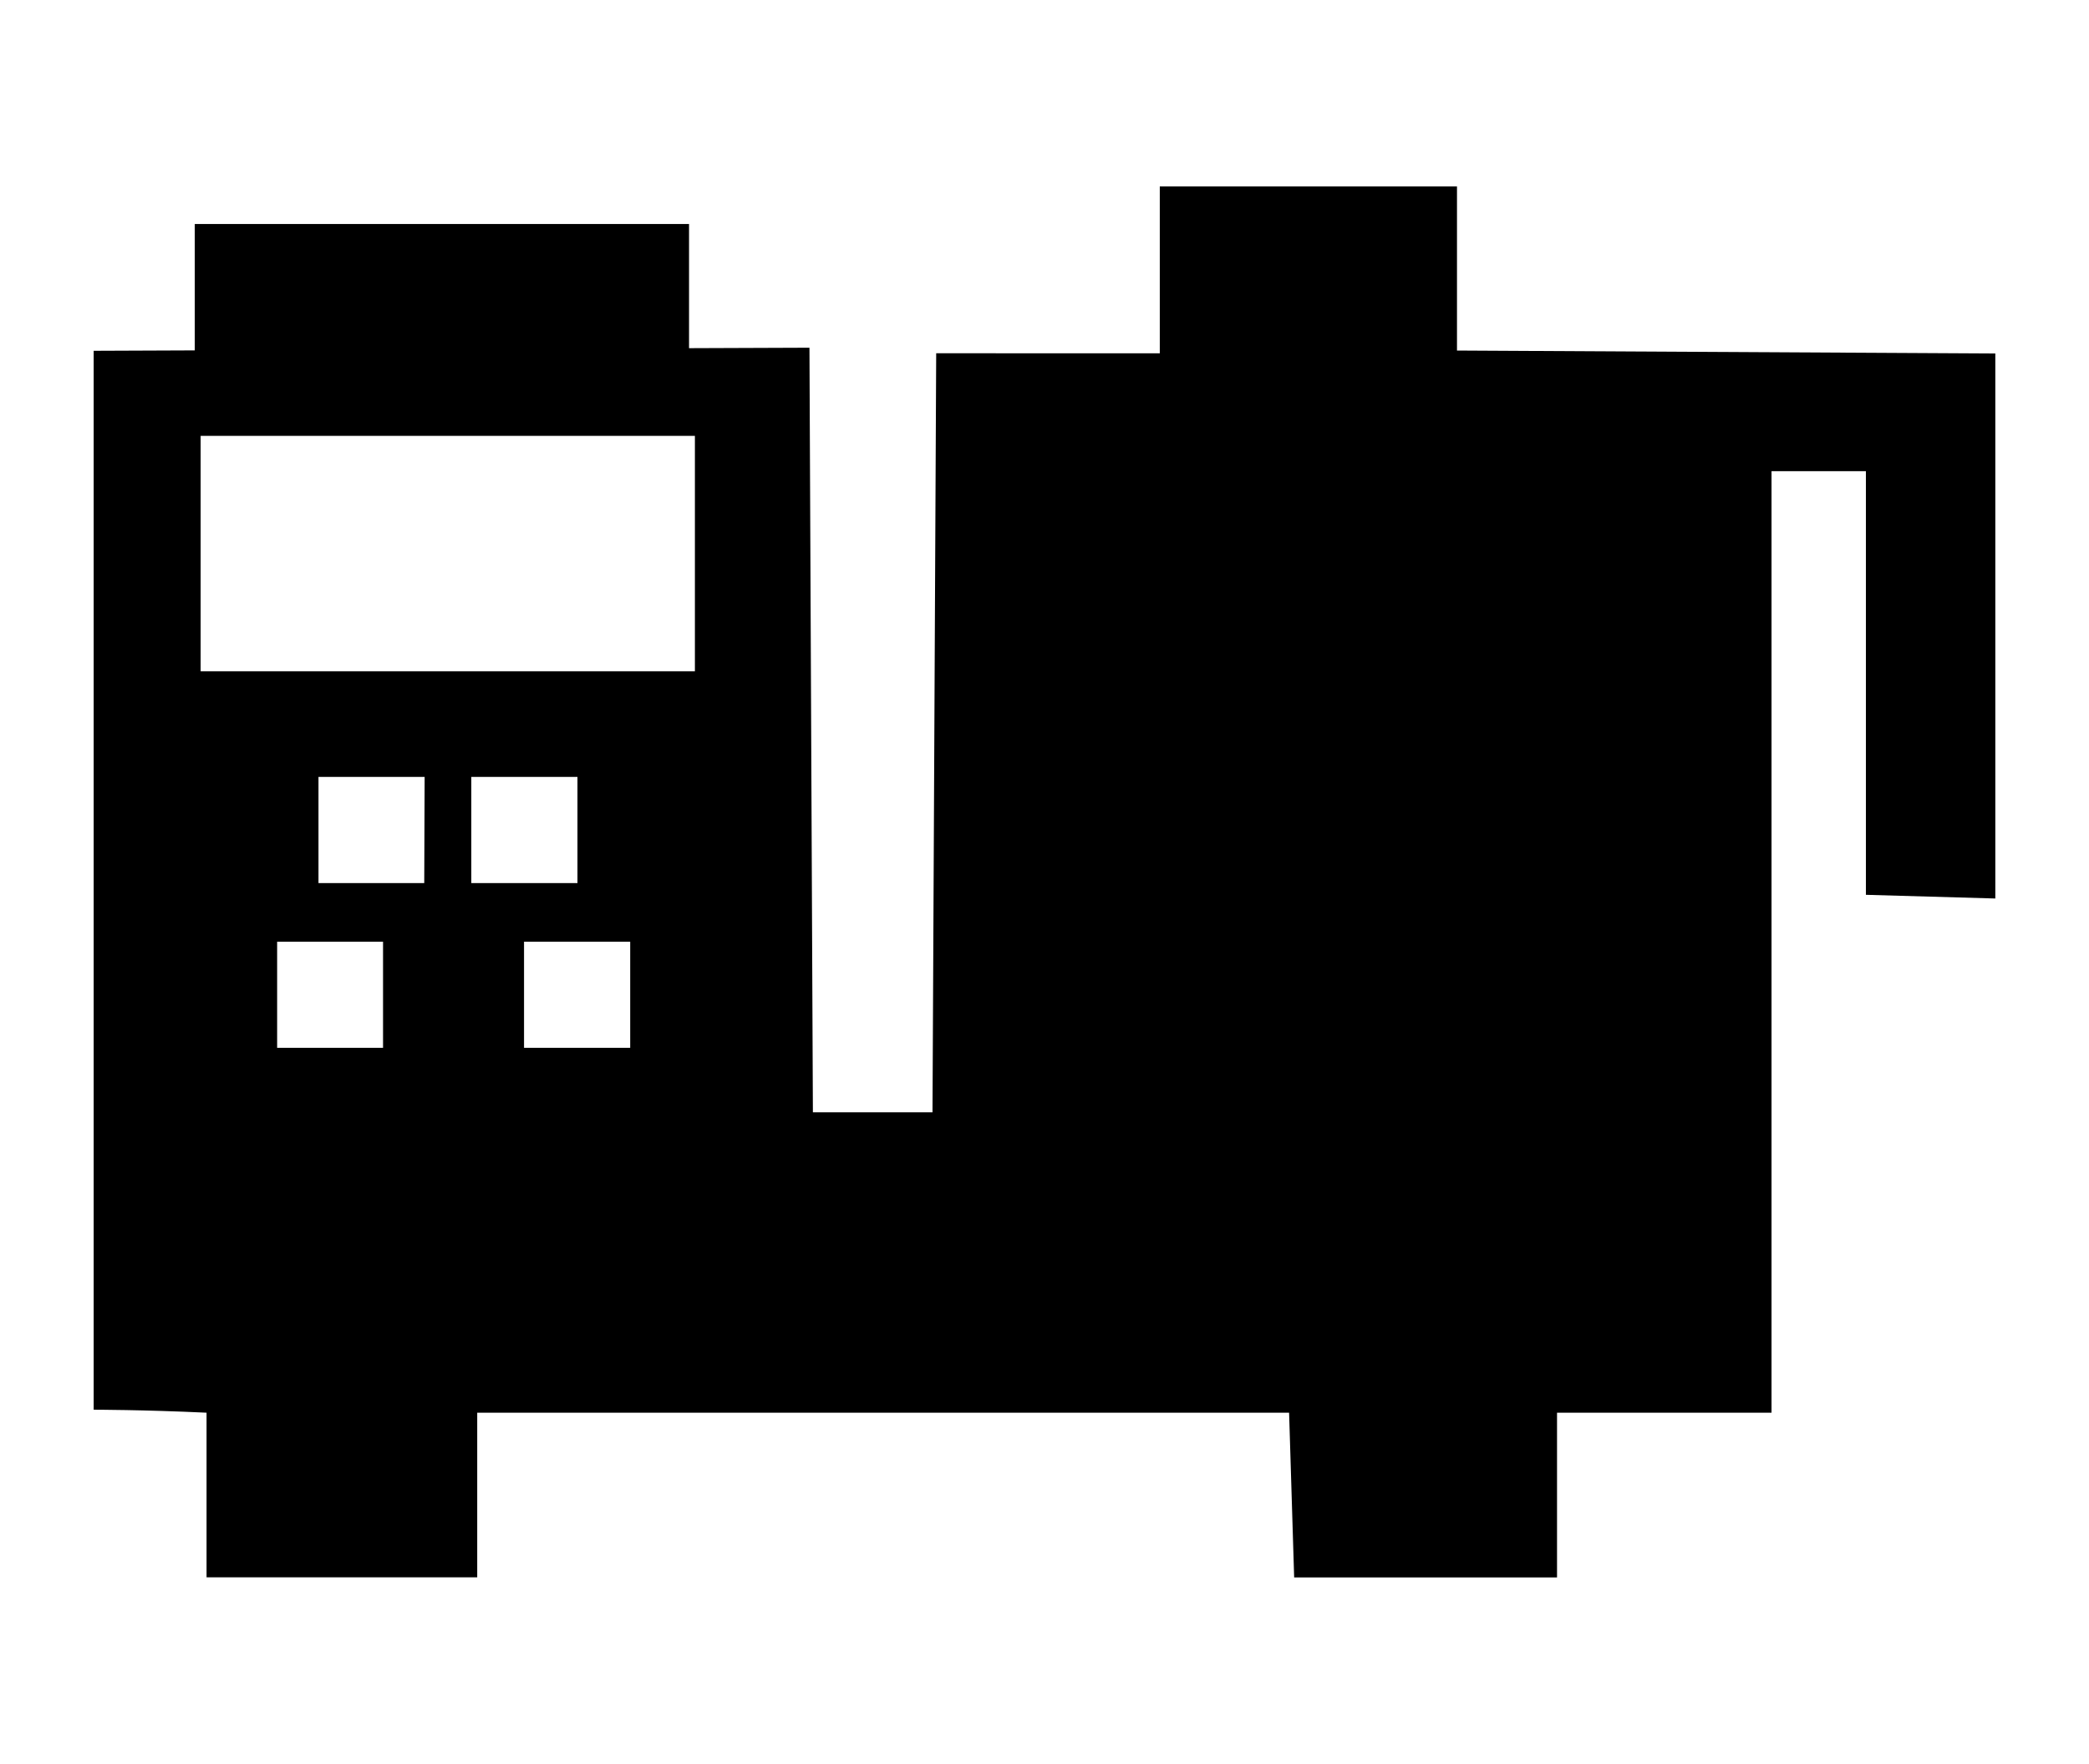 <?xml version="1.0" encoding="UTF-8"?>
<svg xmlns="http://www.w3.org/2000/svg" id="Layer_1" data-name="Layer 1" viewBox="0 0 413.23 348.91">
  <path d="M288.21,69.34V36.88H229.42v33H185.19l-.73,150.15H160.8l-.68-151.25-23.82.09V44.31H38.53v25l-20,.08V278.85s9.75,0,22.33.59V312H94.4V279.44H255l1,32.59h52V279.44h42.43V93.2H369.1V177l25.6.73V69.92ZM75.77,207.27H54.82v-21H75.77Zm8.15-32.59H63v-21h21Zm9.31,0v-21h21v21Zm31.43,32.59h-21v-21h21Zm12.8-74.49H39.69V86.22h97.77Z"></path>
</svg>
